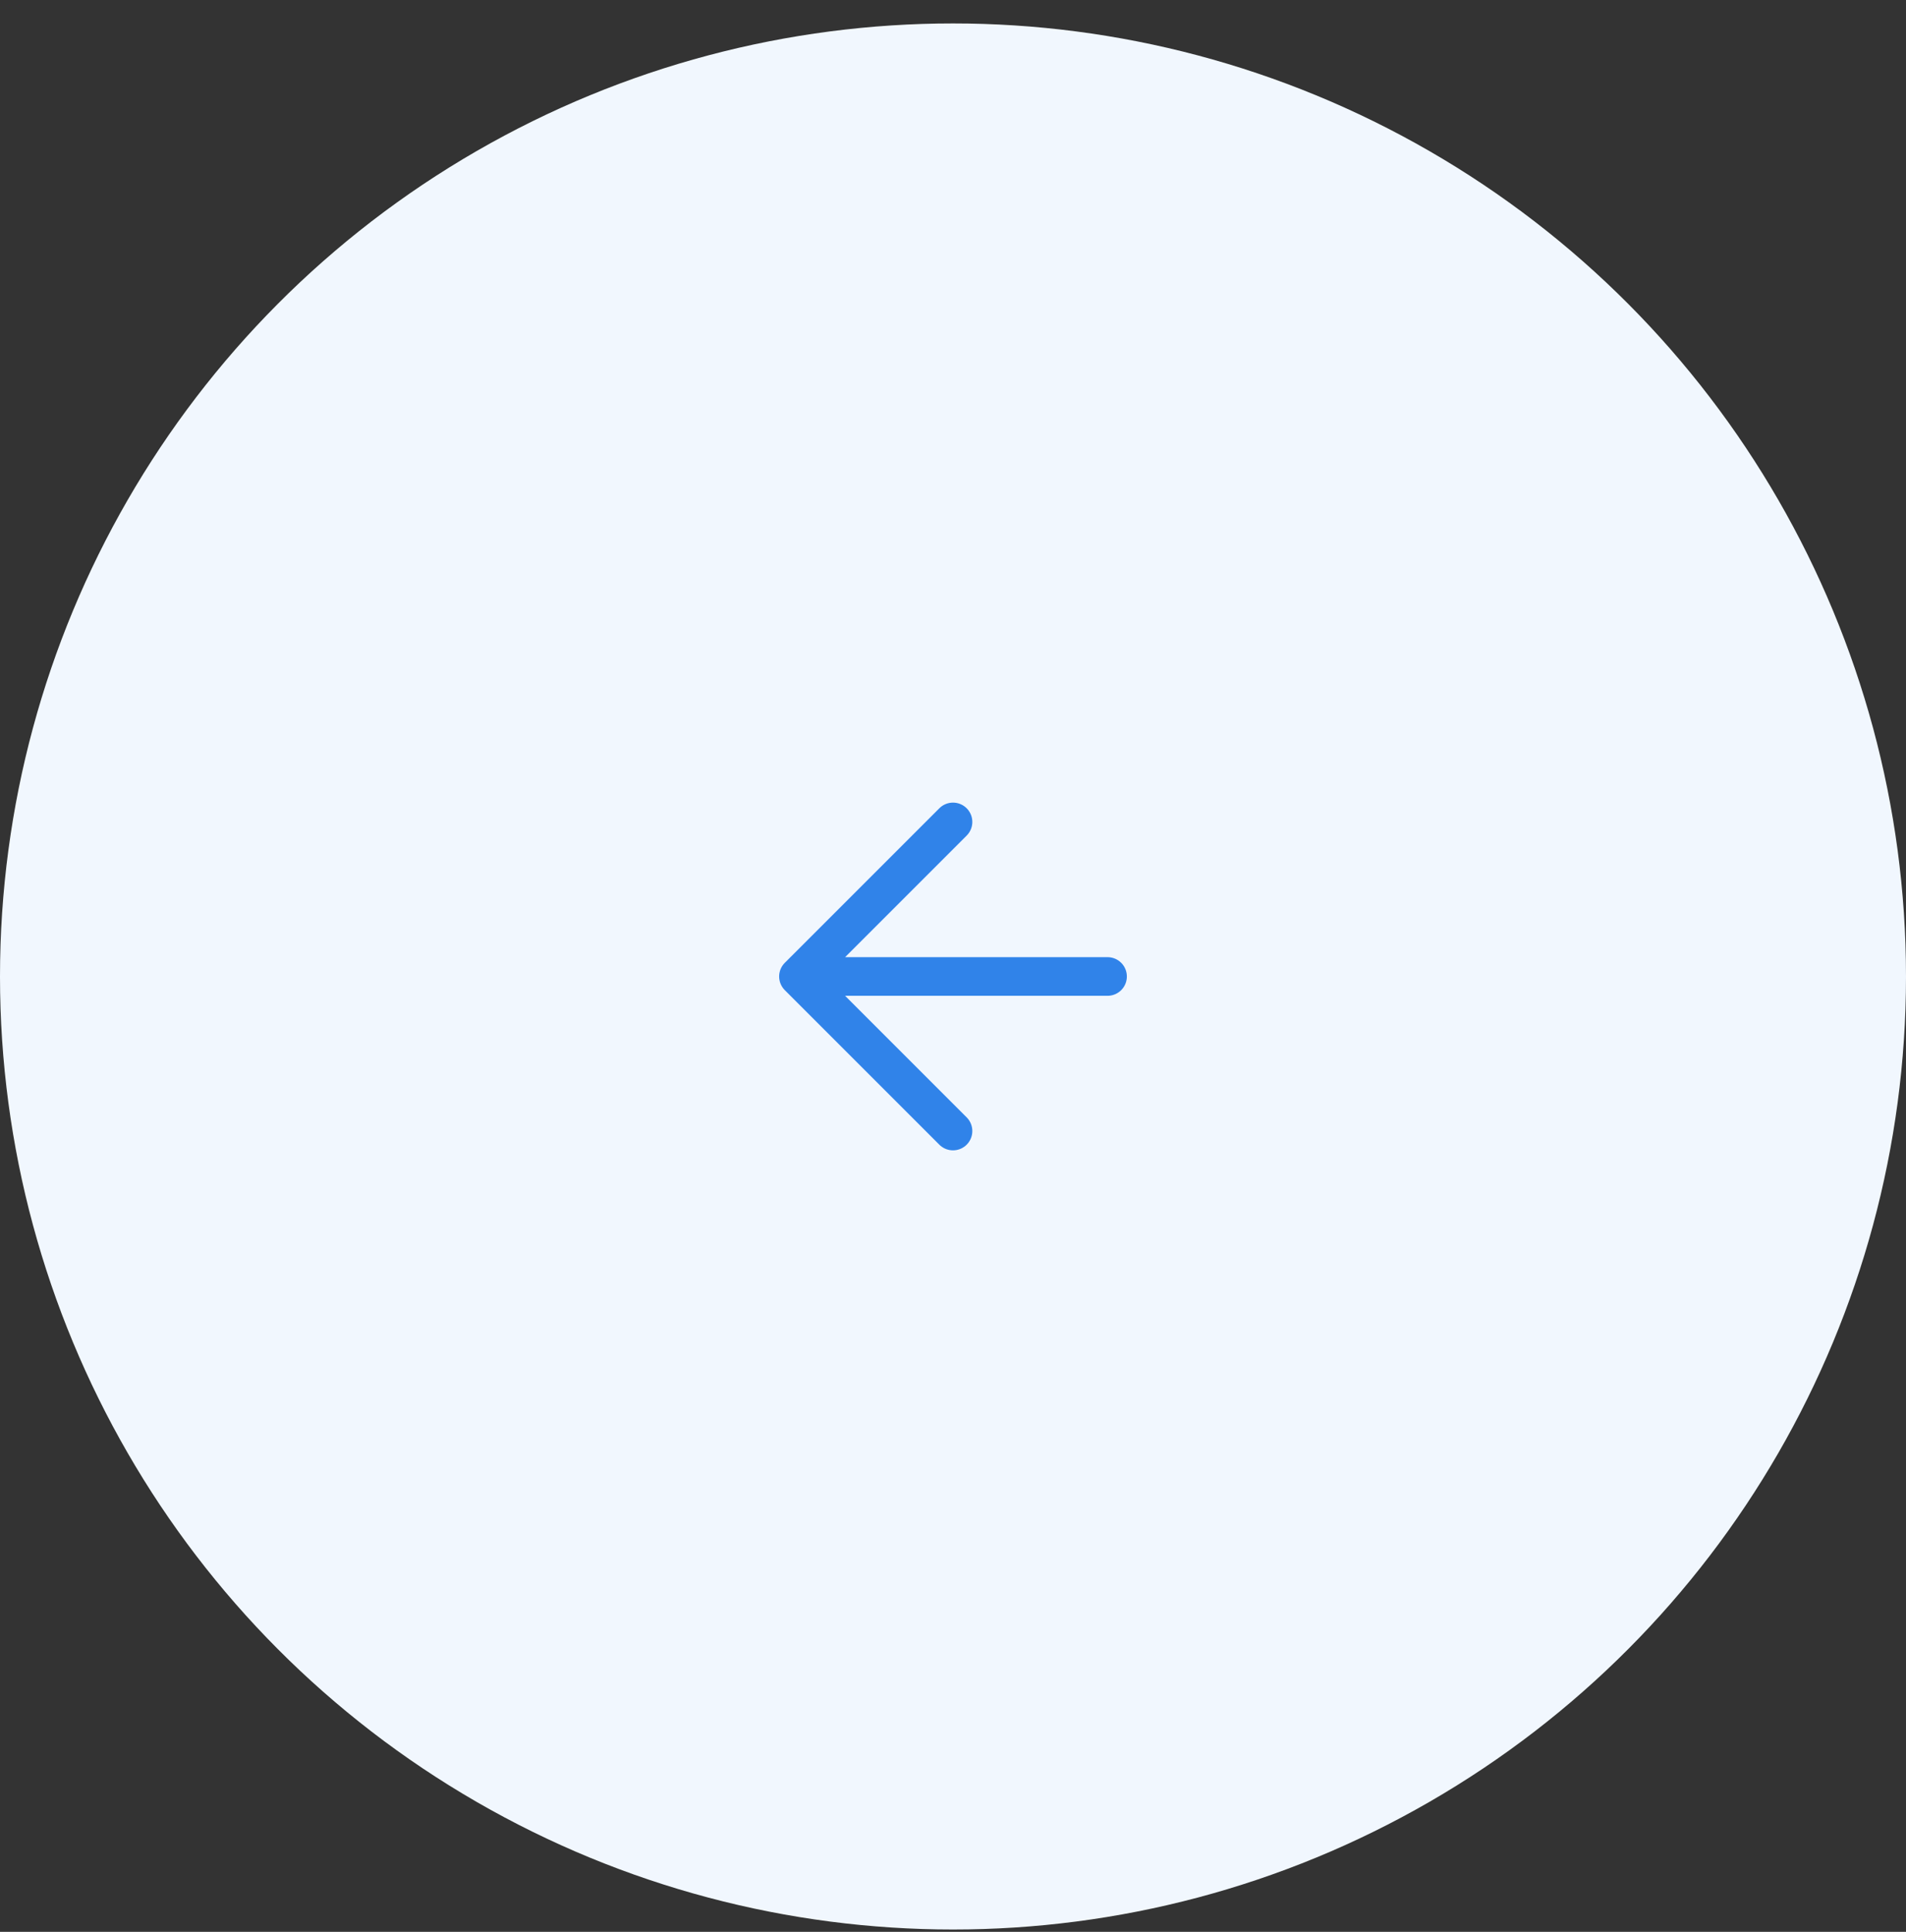 <svg width="74" height="75" viewBox="0 0 74 75" fill="none" xmlns="http://www.w3.org/2000/svg">
<rect x="0" y="0" width="74" height="75" fill="#333333" stroke="none"/>
<circle cx="37" cy="37.91" r="37" transform="rotate(-180 37 37.91)" fill="#F1F7FE"/>
<path d="M43 37.91L31.857 37.91L43 37.91ZM37 31.91L31 37.91L37 43.91" fill="#F1F7FE"/>
<path d="M37 31.91L31 37.91L37 43.91M43 37.91L31.857 37.91L43 37.91Z" stroke="#3083E9" stroke-width="1.5" stroke-linecap="round" stroke-linejoin="round"/>
</svg>
